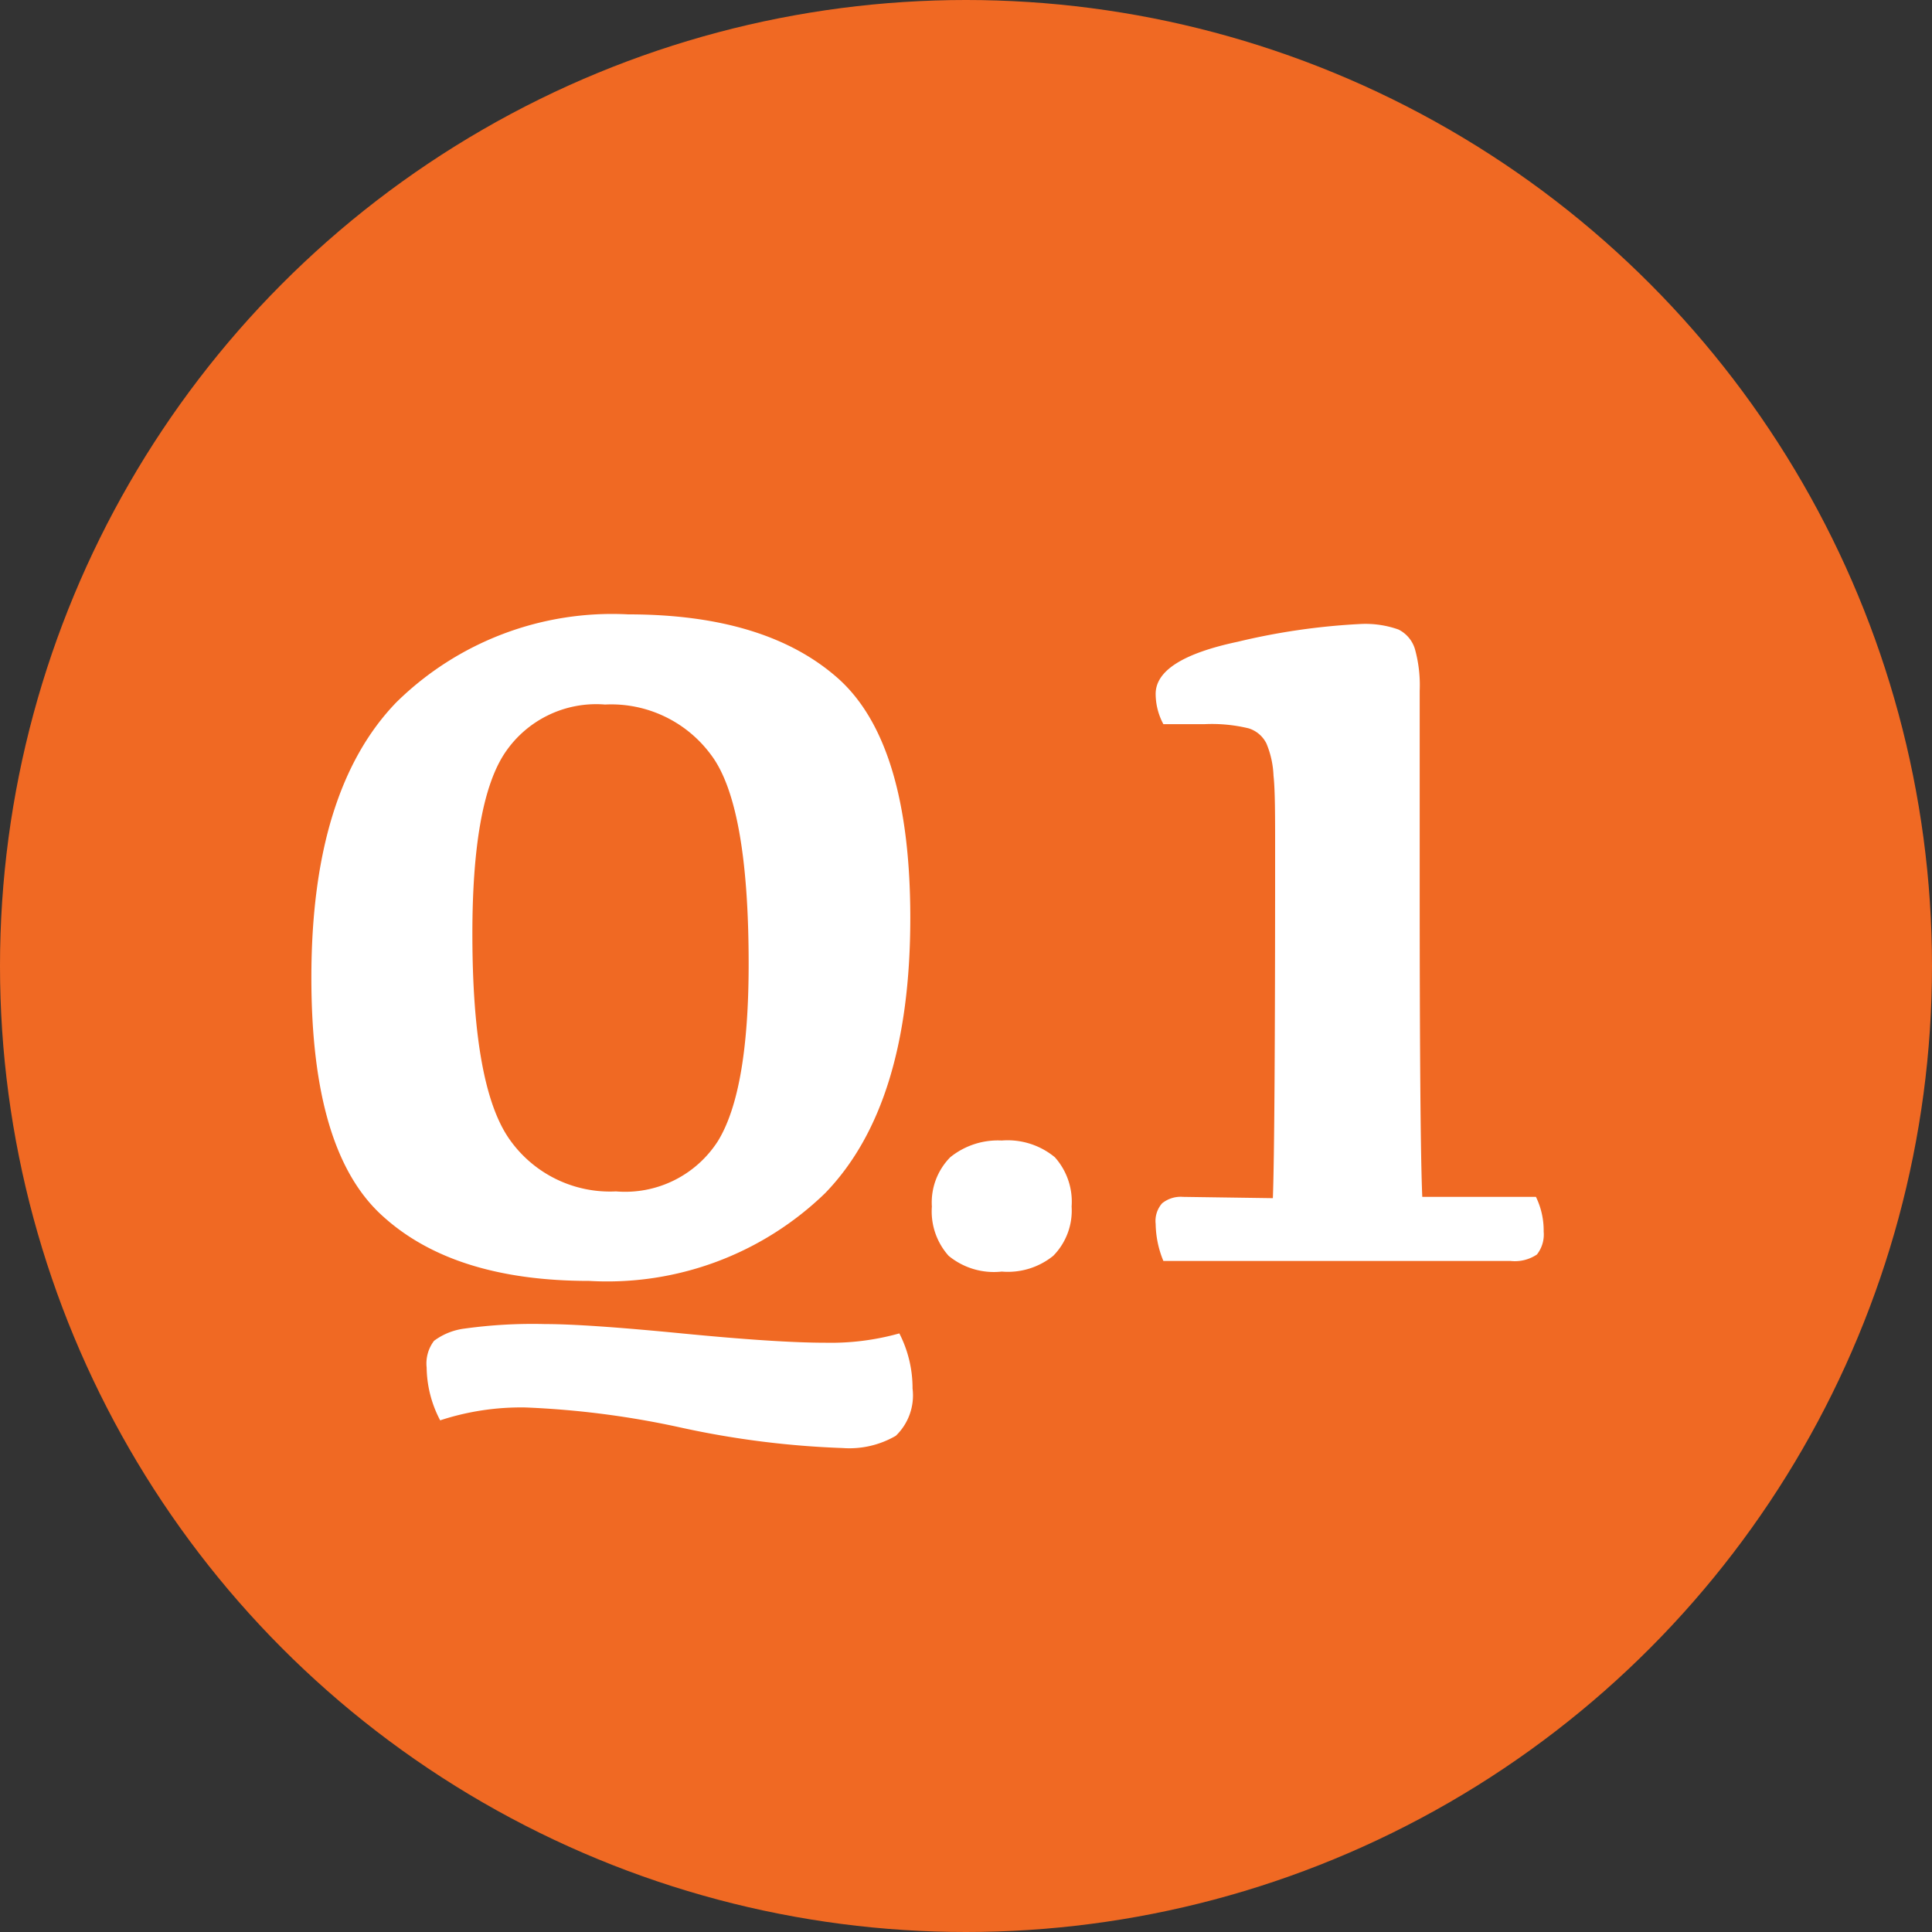 <svg xmlns="http://www.w3.org/2000/svg" width="60" height="60" viewBox="0 0 60 60"><rect x="0" y="0" width="60" height="60" fill="#333333" stroke="none"/><defs><style>.cls-1{fill:#f06923;}.cls-2{fill:#fff;}</style></defs><g id="レイヤー_2" data-name="レイヤー 2"><g id="レイヤー_1-2" data-name="レイヤー 1"><circle class="cls-1" cx="30" cy="30" r="30"/><path class="cls-2" d="M9.67,30.36q0-5.82,2.64-8.55a9.55,9.55,0,0,1,7.2-2.73q4.29,0,6.53,2c1.48,1.33,2.23,3.81,2.23,7.43q0,5.81-2.64,8.54a9.72,9.72,0,0,1-7.33,2.73q-4.19,0-6.4-2C10.41,36.45,9.67,34,9.67,30.36Zm7.25,10.76c.88,0,2.3.1,4.25.29s3.44.29,4.47.29a7.88,7.88,0,0,0,2.29-.29,3.72,3.72,0,0,1,.41,1.71,1.74,1.74,0,0,1-.52,1.47,2.87,2.87,0,0,1-1.65.38,28,28,0,0,1-5-.63,27.61,27.61,0,0,0-4.85-.63,8.06,8.06,0,0,0-2.65.4,3.6,3.6,0,0,1-.42-1.64,1.16,1.16,0,0,1,.23-.83,2,2,0,0,1,.95-.38A15.32,15.32,0,0,1,16.92,41.12ZM14.67,29q0,4.8,1.18,6.42A3.81,3.81,0,0,0,19.13,37a3.42,3.42,0,0,0,3.17-1.57c.64-1.05.95-2.89.95-5.5,0-3.29-.39-5.46-1.17-6.49a3.85,3.85,0,0,0-3.29-1.56,3.41,3.41,0,0,0-3.16,1.58Q14.67,25,14.67,29Z"/><path class="cls-2" d="M31.11,39.49A2.21,2.21,0,0,1,29.46,39a2.07,2.07,0,0,1-.52-1.53,2,2,0,0,1,.57-1.53,2.35,2.35,0,0,1,1.6-.52,2.3,2.3,0,0,1,1.65.52,2.07,2.07,0,0,1,.52,1.53A2,2,0,0,1,32.71,39,2.24,2.24,0,0,1,31.11,39.49Z"/><path class="cls-2" d="M39.53,37.21q.07-1.86.07-10.75c0-1.14,0-1.93-.05-2.37a2.87,2.87,0,0,0-.22-1,.92.92,0,0,0-.55-.47,4.84,4.84,0,0,0-1.38-.13H36.13a2,2,0,0,1-.24-.94q0-1.08,2.55-1.62a20.73,20.73,0,0,1,3.79-.55,3.07,3.07,0,0,1,1.2.17,1,1,0,0,1,.51.6,4.18,4.18,0,0,1,.15,1.3v6q0,7.86.08,9.72H47.7a2.38,2.38,0,0,1,.24,1.08,1,1,0,0,1-.21.71,1.23,1.23,0,0,1-.82.2H36.13a3.12,3.12,0,0,1-.24-1.15.83.83,0,0,1,.2-.64.92.92,0,0,1,.65-.2Z"/></g></g></svg>